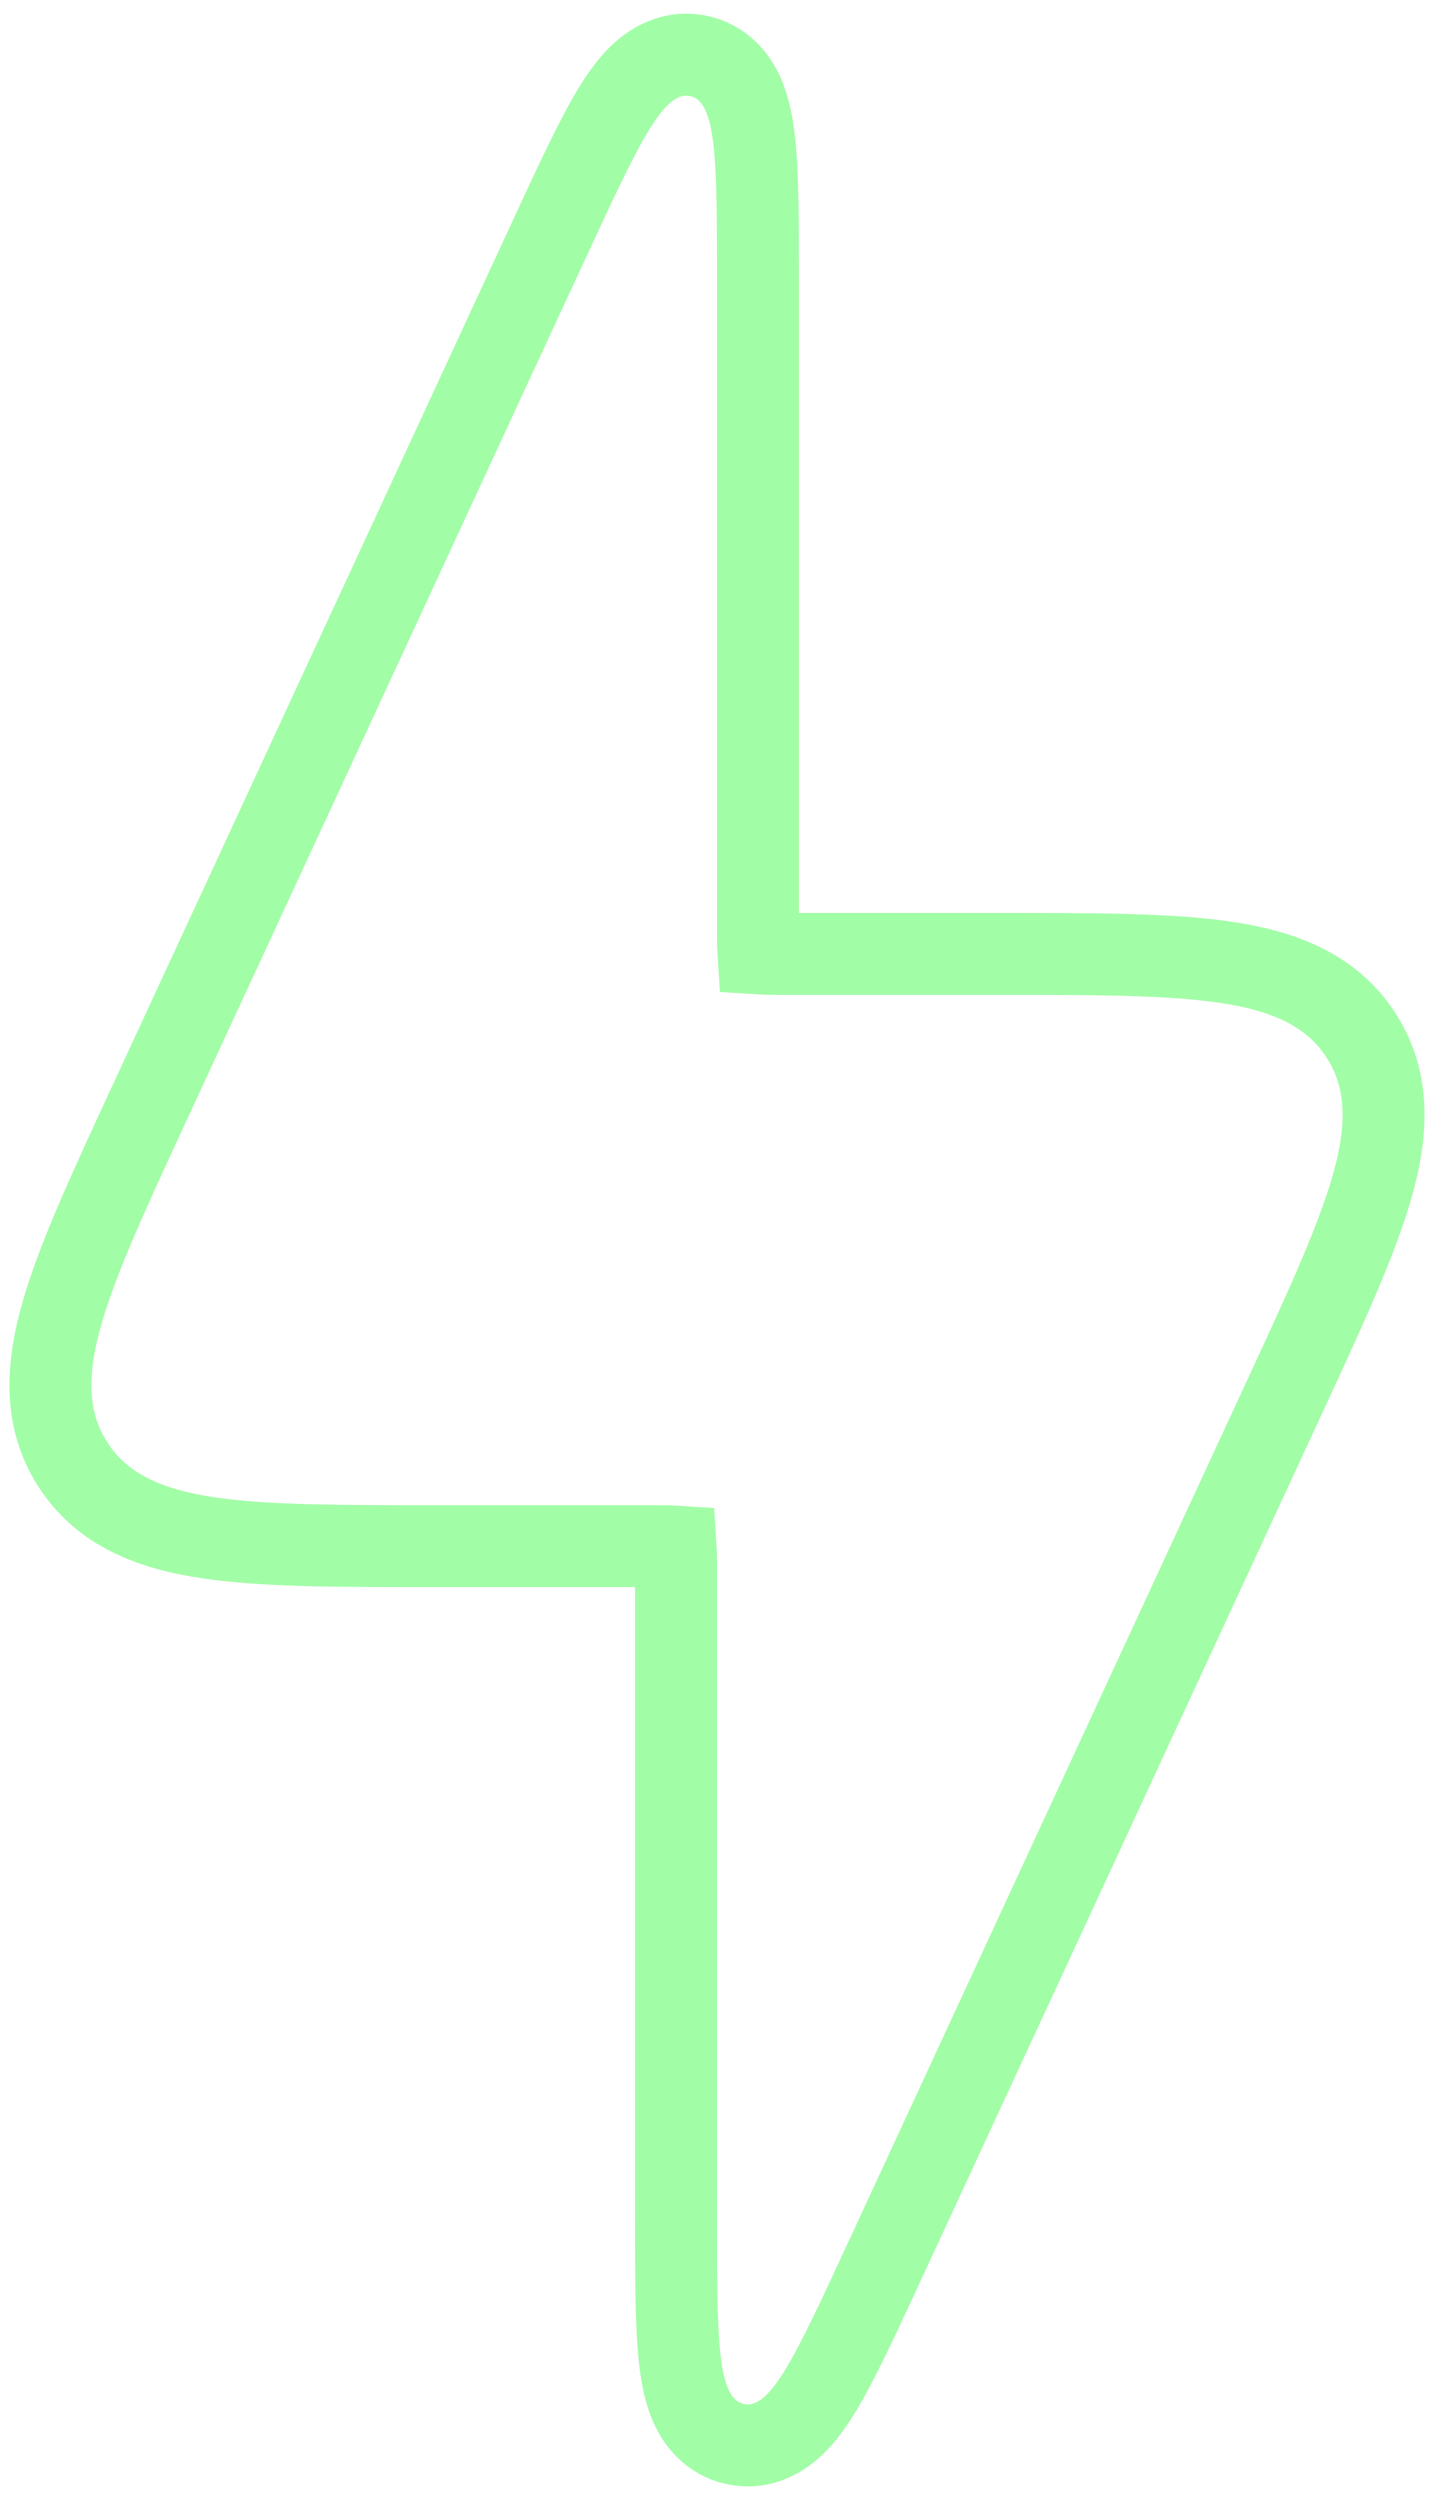 <svg width="35" height="61" viewBox="0 0 35 61" fill="none" xmlns="http://www.w3.org/2000/svg">
<path d="M13.42 5.808L13.413 5.822L13.413 5.822L3.684 26.837L3.647 26.916C2.692 28.98 1.927 30.632 1.536 31.96C1.135 33.322 1.05 34.593 1.773 35.725C2.497 36.857 3.686 37.314 5.09 37.522C6.46 37.725 8.281 37.725 10.554 37.725H10.641H15.833C16.034 37.725 16.192 37.725 16.328 37.728C16.391 37.73 16.445 37.732 16.49 37.735C16.493 37.78 16.495 37.834 16.497 37.898C16.5 38.033 16.5 38.191 16.5 38.392V54.058V54.128C16.5 55.553 16.5 56.709 16.587 57.523C16.631 57.932 16.706 58.35 16.863 58.702C17.03 59.076 17.356 59.504 17.939 59.632C18.522 59.76 18.997 59.509 19.306 59.24C19.597 58.986 19.84 58.638 20.052 58.286C20.473 57.584 20.959 56.535 21.557 55.241L21.587 55.178L31.316 34.163L31.353 34.084C32.308 32.02 33.073 30.368 33.464 29.04C33.865 27.678 33.95 26.407 33.227 25.275C32.503 24.143 31.314 23.686 29.91 23.478C28.54 23.275 26.719 23.275 24.446 23.275H24.359H19.167C18.966 23.275 18.808 23.275 18.672 23.271C18.609 23.27 18.555 23.268 18.51 23.265C18.507 23.22 18.505 23.166 18.503 23.102C18.5 22.967 18.5 22.808 18.5 22.608V6.942V6.872C18.5 5.447 18.5 4.291 18.413 3.477C18.369 3.068 18.294 2.65 18.137 2.298C17.97 1.924 17.644 1.496 17.061 1.368C16.478 1.24 16.003 1.491 15.694 1.76C15.403 2.014 15.16 2.362 14.948 2.714C14.527 3.416 14.042 4.465 13.443 5.758L13.42 5.808L13.42 5.808Z" stroke="#A2FDA7" stroke-width="2"/>
</svg>
